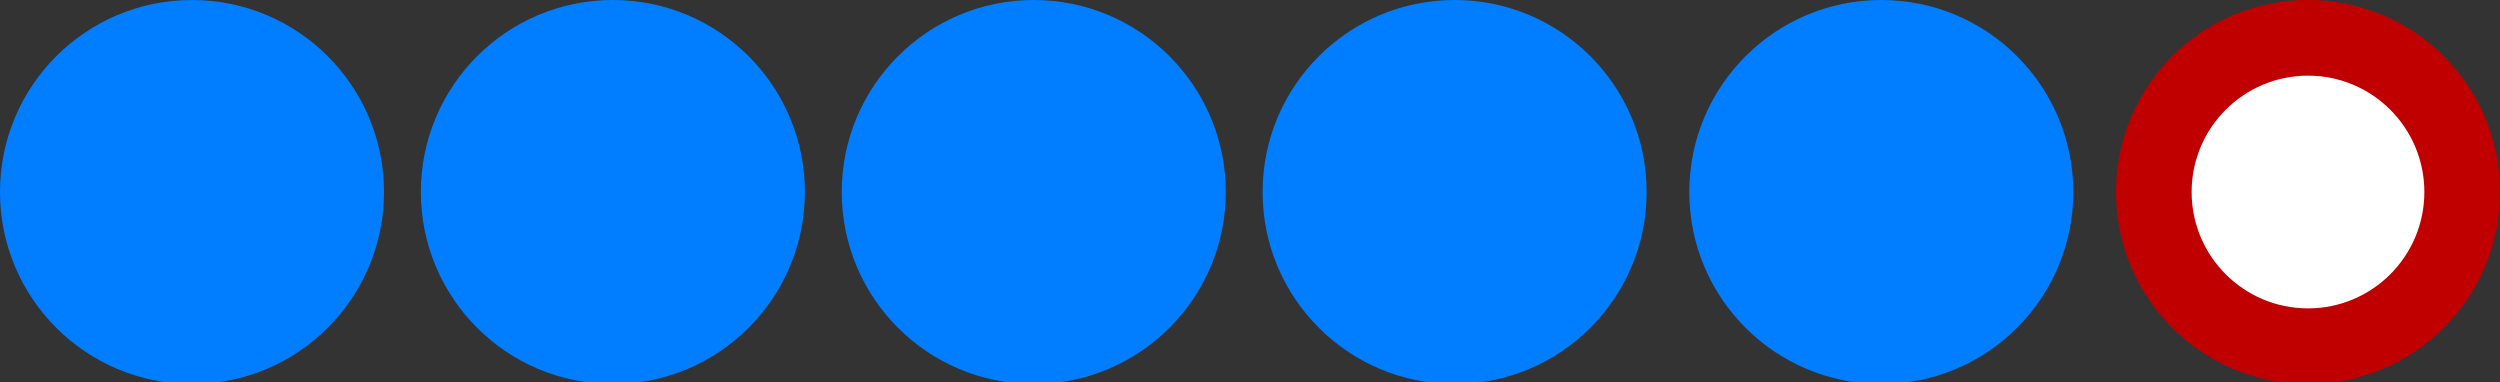 <svg height="19.7" overflow="scroll" width="128.9" xmlns="http://www.w3.org/2000/svg"><rect width="100%" height="100%" fill="#333333" stroke="none"/><g fill="#007eff"><circle cx="9.9" cy="9.9" r="9.9"/><circle cx="31.6" cy="9.9" r="9.9"/><circle cx="53.3" cy="9.9" r="9.9"/><circle cx="75" cy="9.9" r="9.9"/><circle cx="97" cy="9.9" r="9.9"/></g><circle cx="119" cy="9.9" fill="#c00000" r="9.9"/><circle cx="119" cy="9.9" fill="#fff" r="6"/></svg>